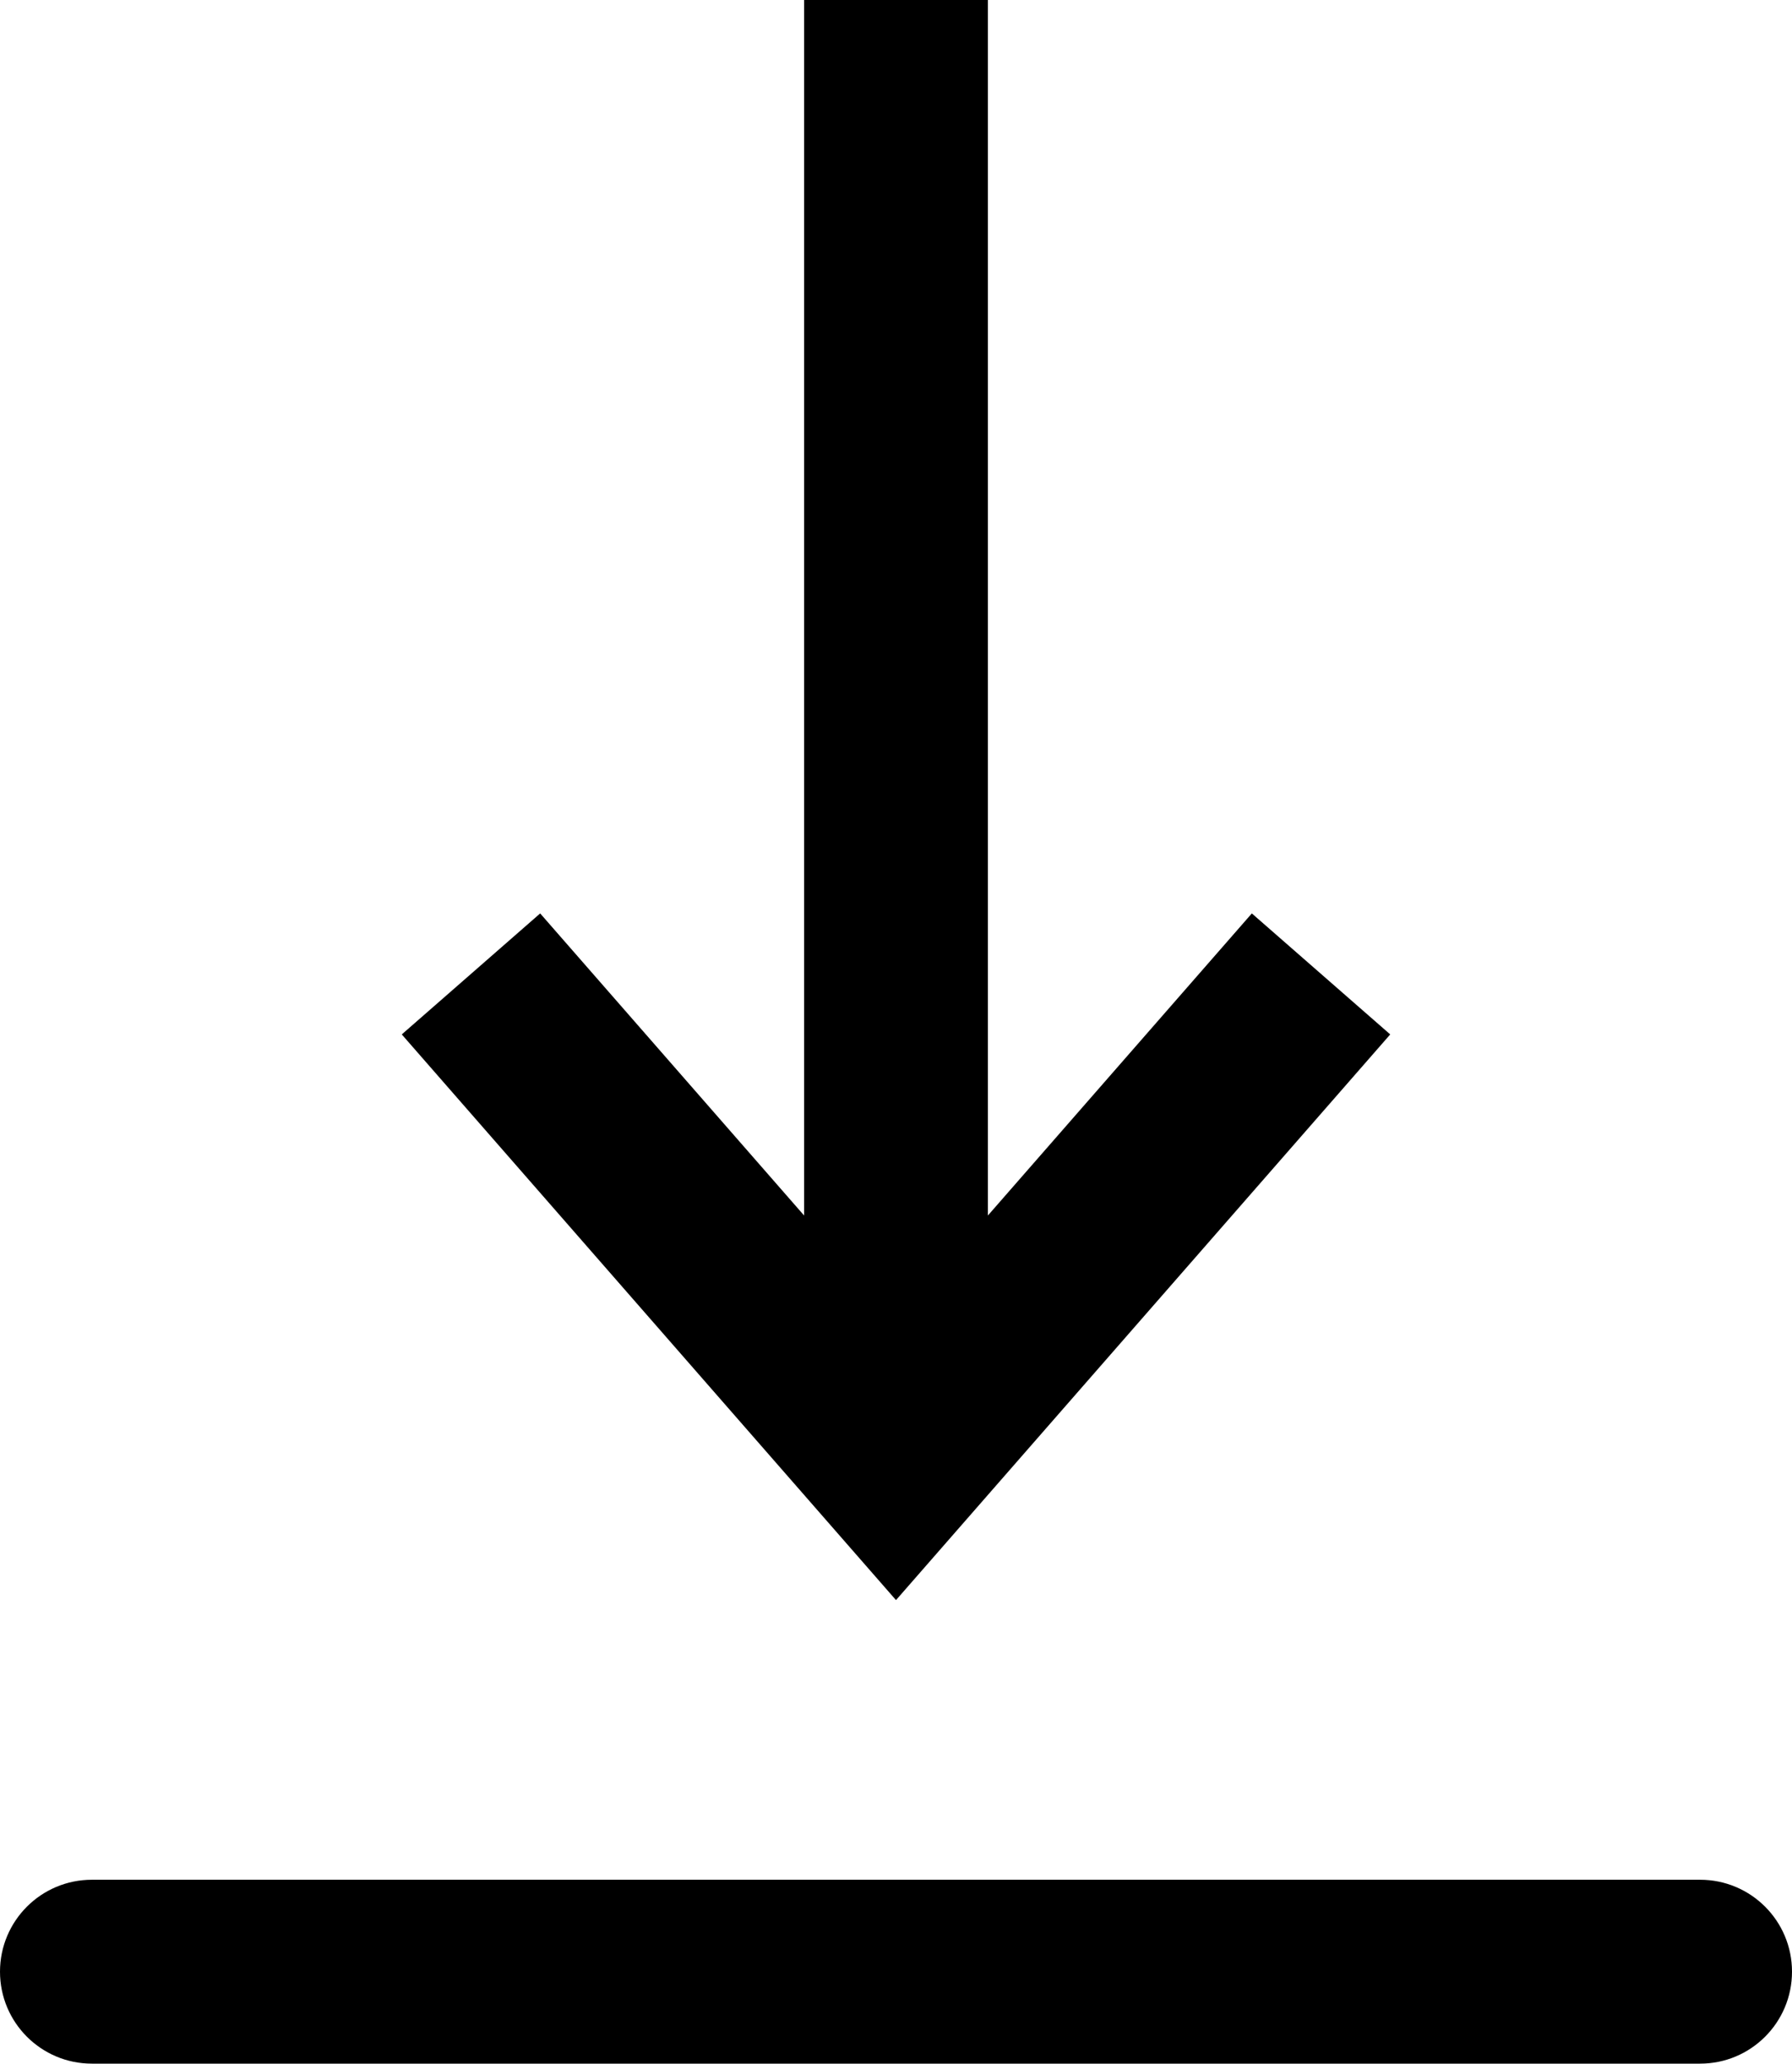 <?xml version="1.0" encoding="UTF-8"?>
<svg id="Layer_2" data-name="Layer 2" xmlns="http://www.w3.org/2000/svg" viewBox="0 0 390 448.89">
  <defs>
    <style>
      .cls-1 {
        fill: #000;
        stroke-width: 0px;
      }
    </style>
  </defs>
  <g id="Object">
    <g>
      <polygon class="cls-1" points="272.44 198.69 215 264.4 215 0 175 0 175 264.4 117.56 198.69 87.44 225.01 195 348.06 302.56 225.01 272.44 198.69"/>
      <path class="cls-1" d="M370,448.89H20c-11.05,0-20-8.95-20-20s8.95-20,20-20h350c11.05,0,20,8.95,20,20s-8.95,20-20,20Z"/>
    </g>
  </g>
</svg>